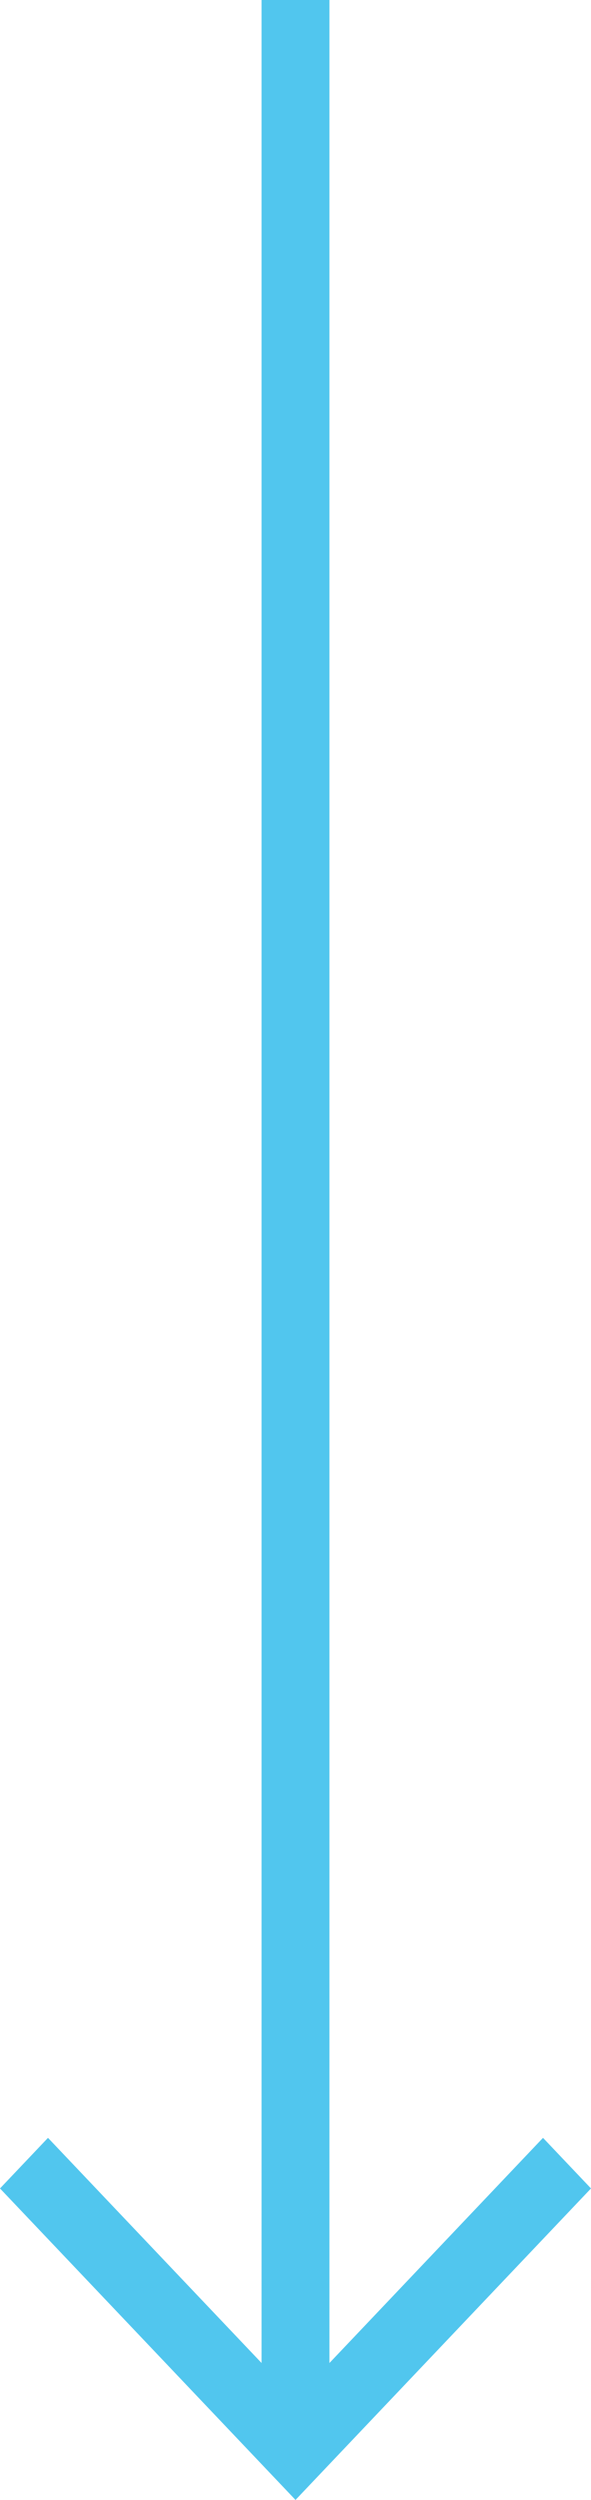<svg xmlns="http://www.w3.org/2000/svg" width="26.389" height="111.561" viewBox="0 0 26.389 111.561"><path id="right-arrow" d="M36.788,0,34.53,2.143l10.048,9.536H-60.871V14.71H44.577L34.53,24.246l2.258,2.143,13.9-13.195Z" transform="translate(26.389 60.871) rotate(90)" fill="#51c6ee"></path></svg>